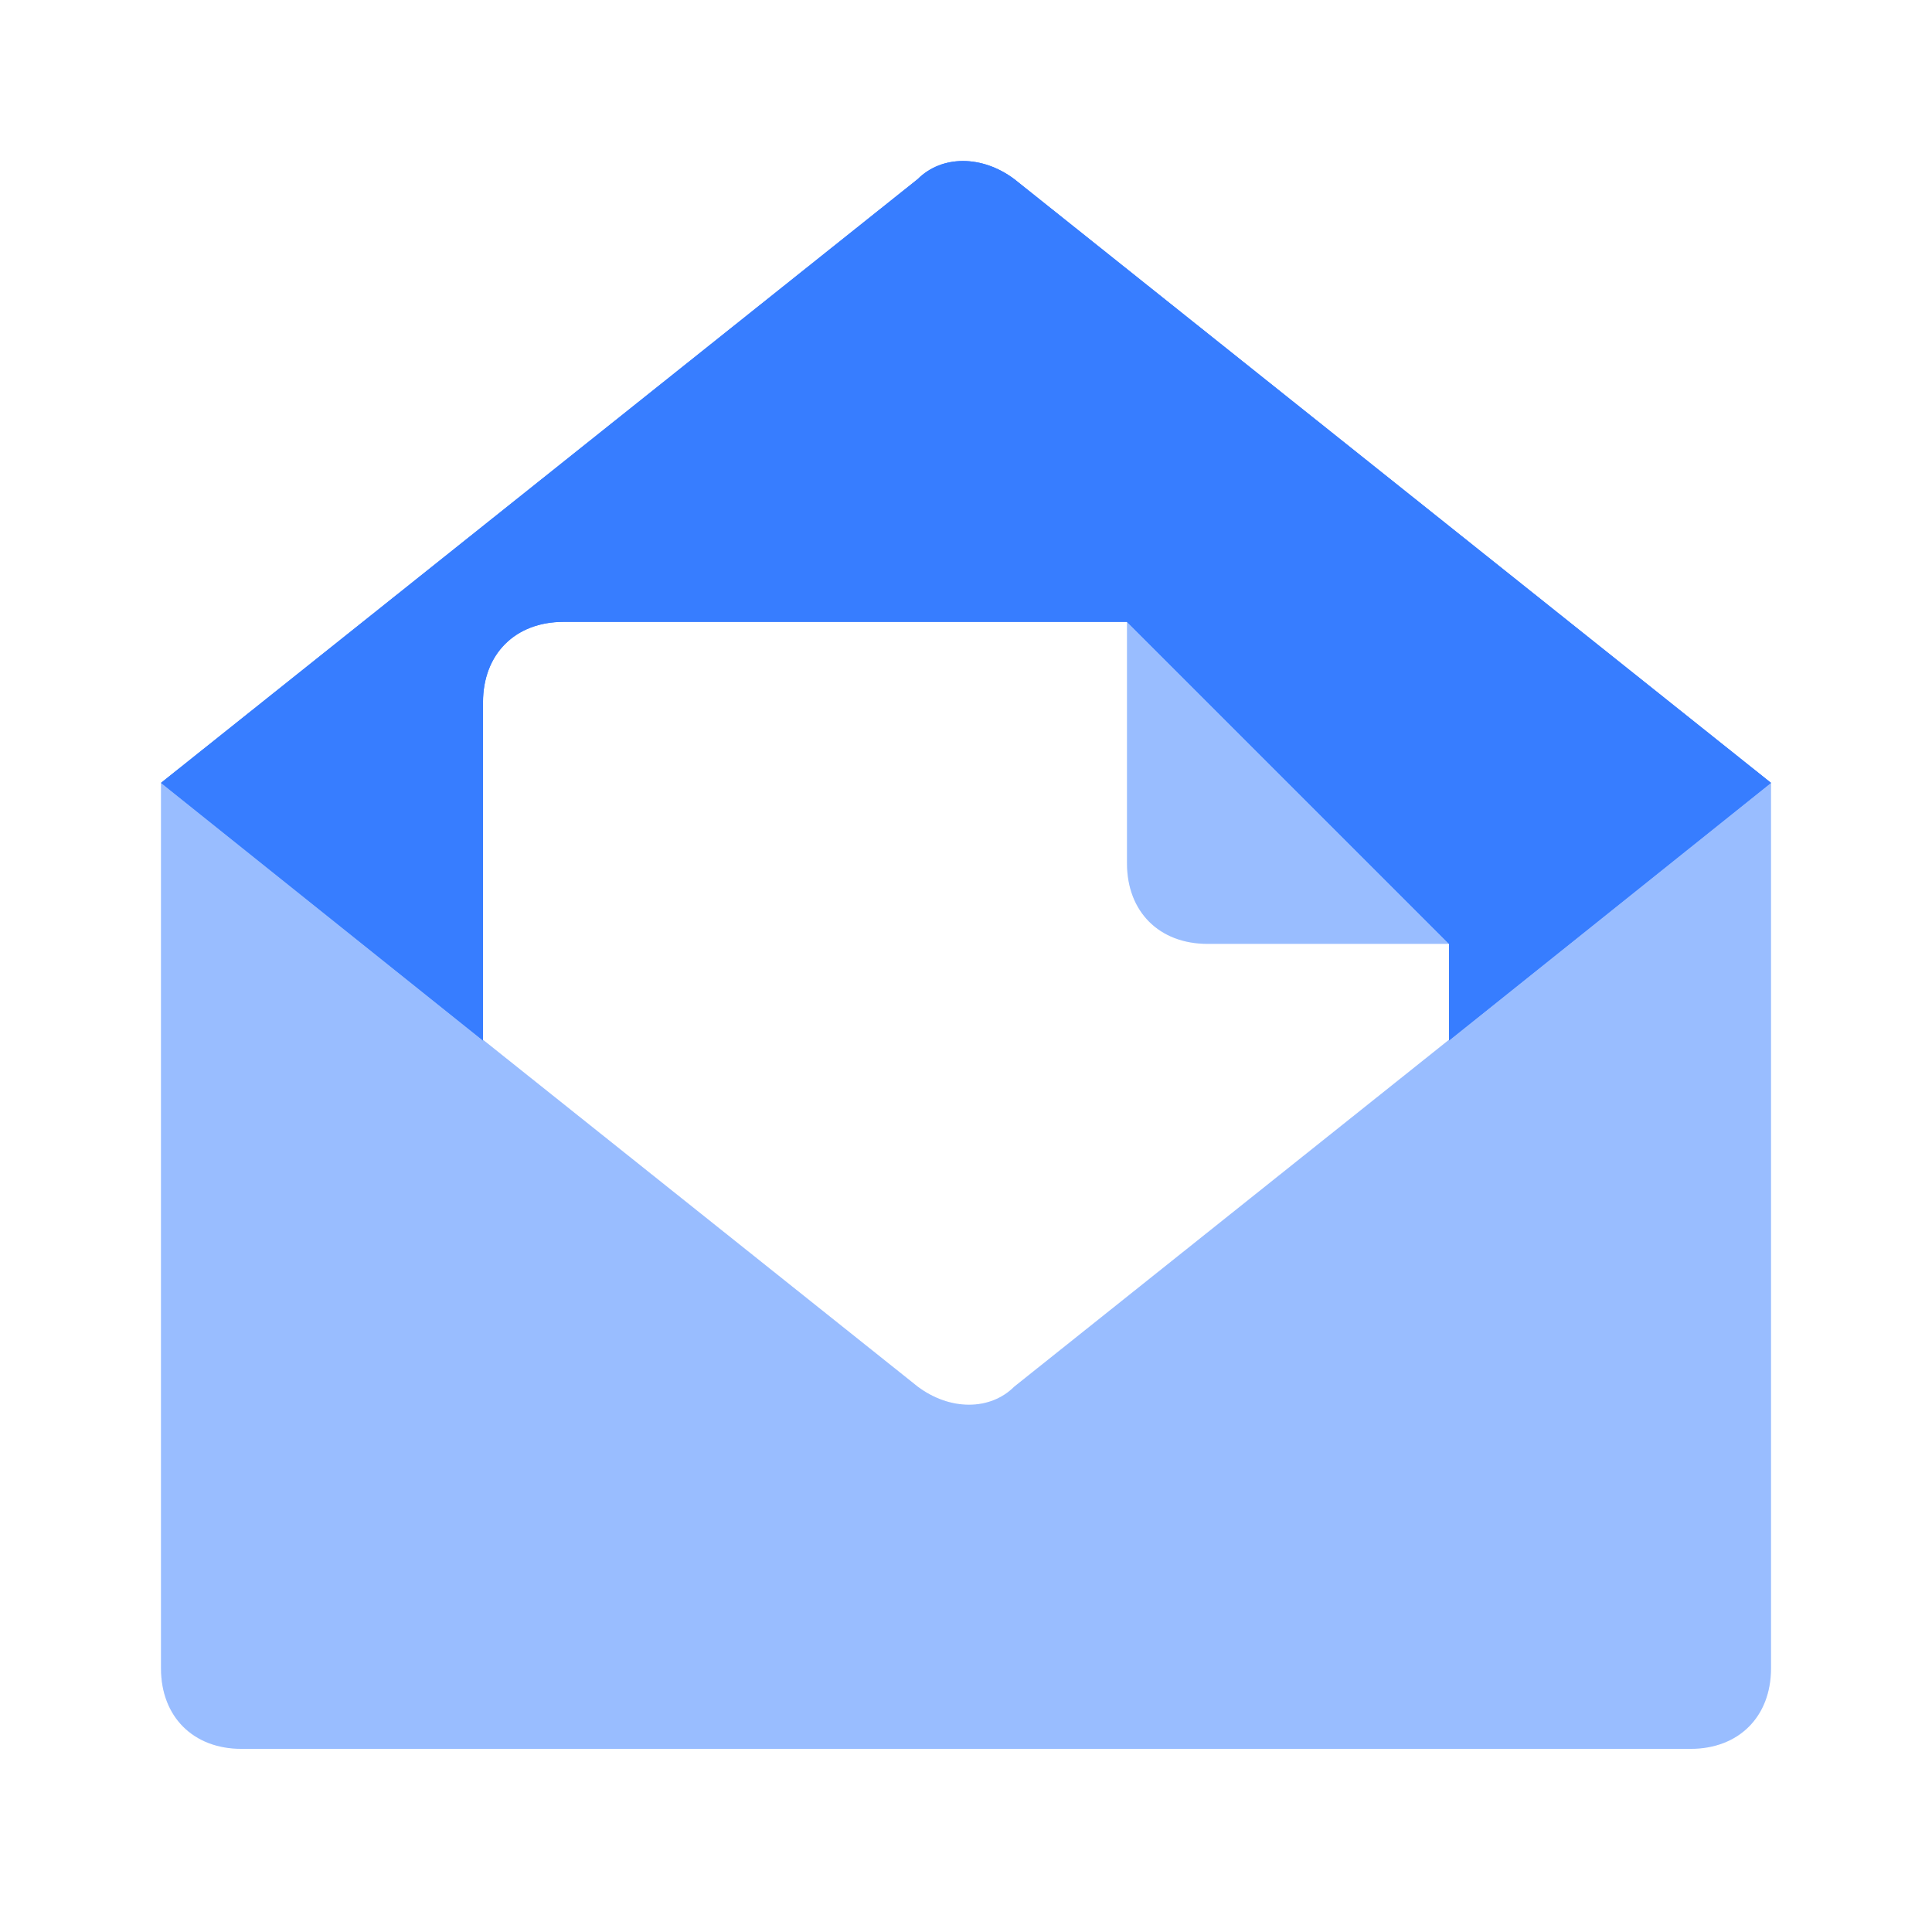 <svg width="50" height="50" viewBox="0 0 24 24" fill="none" xmlns="http://www.w3.org/2000/svg">
								<path d="M6 8.725C6 8.125 6.4 7.725 7 7.725H14L18 11.725V12.925L22 9.725L12.6 2.225C12.2 1.925 11.7 1.925 11.4 2.225L2 9.725L6 12.925V8.725V8.725Z" fill="#377DFF"></path>
								<path opacity="0.3" d="M22 9.725V20.725C22 21.325 21.6 21.725 21 21.725H3C2.4 21.725 2 21.325 2 20.725V9.725L11.4 17.225C11.8 17.525 12.3 17.525 12.6 17.225L22 9.725ZM15 11.725H18L14 7.725V10.725C14 11.325 14.4 11.725 15 11.725Z" fill="#377DFF"></path>
                                <path d="M6 8.725C6 8.125 6.4 7.725 7 7.725H14L18 11.725V12.925L22 9.725L12.6 2.225C12.2 1.925 11.7 1.925 11.4 2.225L2 9.725L6 12.925V8.725V8.725Z" fill="#377DFF"></path>
                                <path opacity="0.3" d="M22 9.725V20.725C22 21.325 21.6 21.725 21 21.725H3C2.4 21.725 2 21.325 2 20.725V9.725L11.4 17.225C11.8 17.525 12.3 17.525 12.6 17.225L22 9.725ZM15 11.725H18L14 7.725V10.725C14 11.325 14.4 11.725 15 11.725Z" fill="#377DFF"></path>
							</svg>